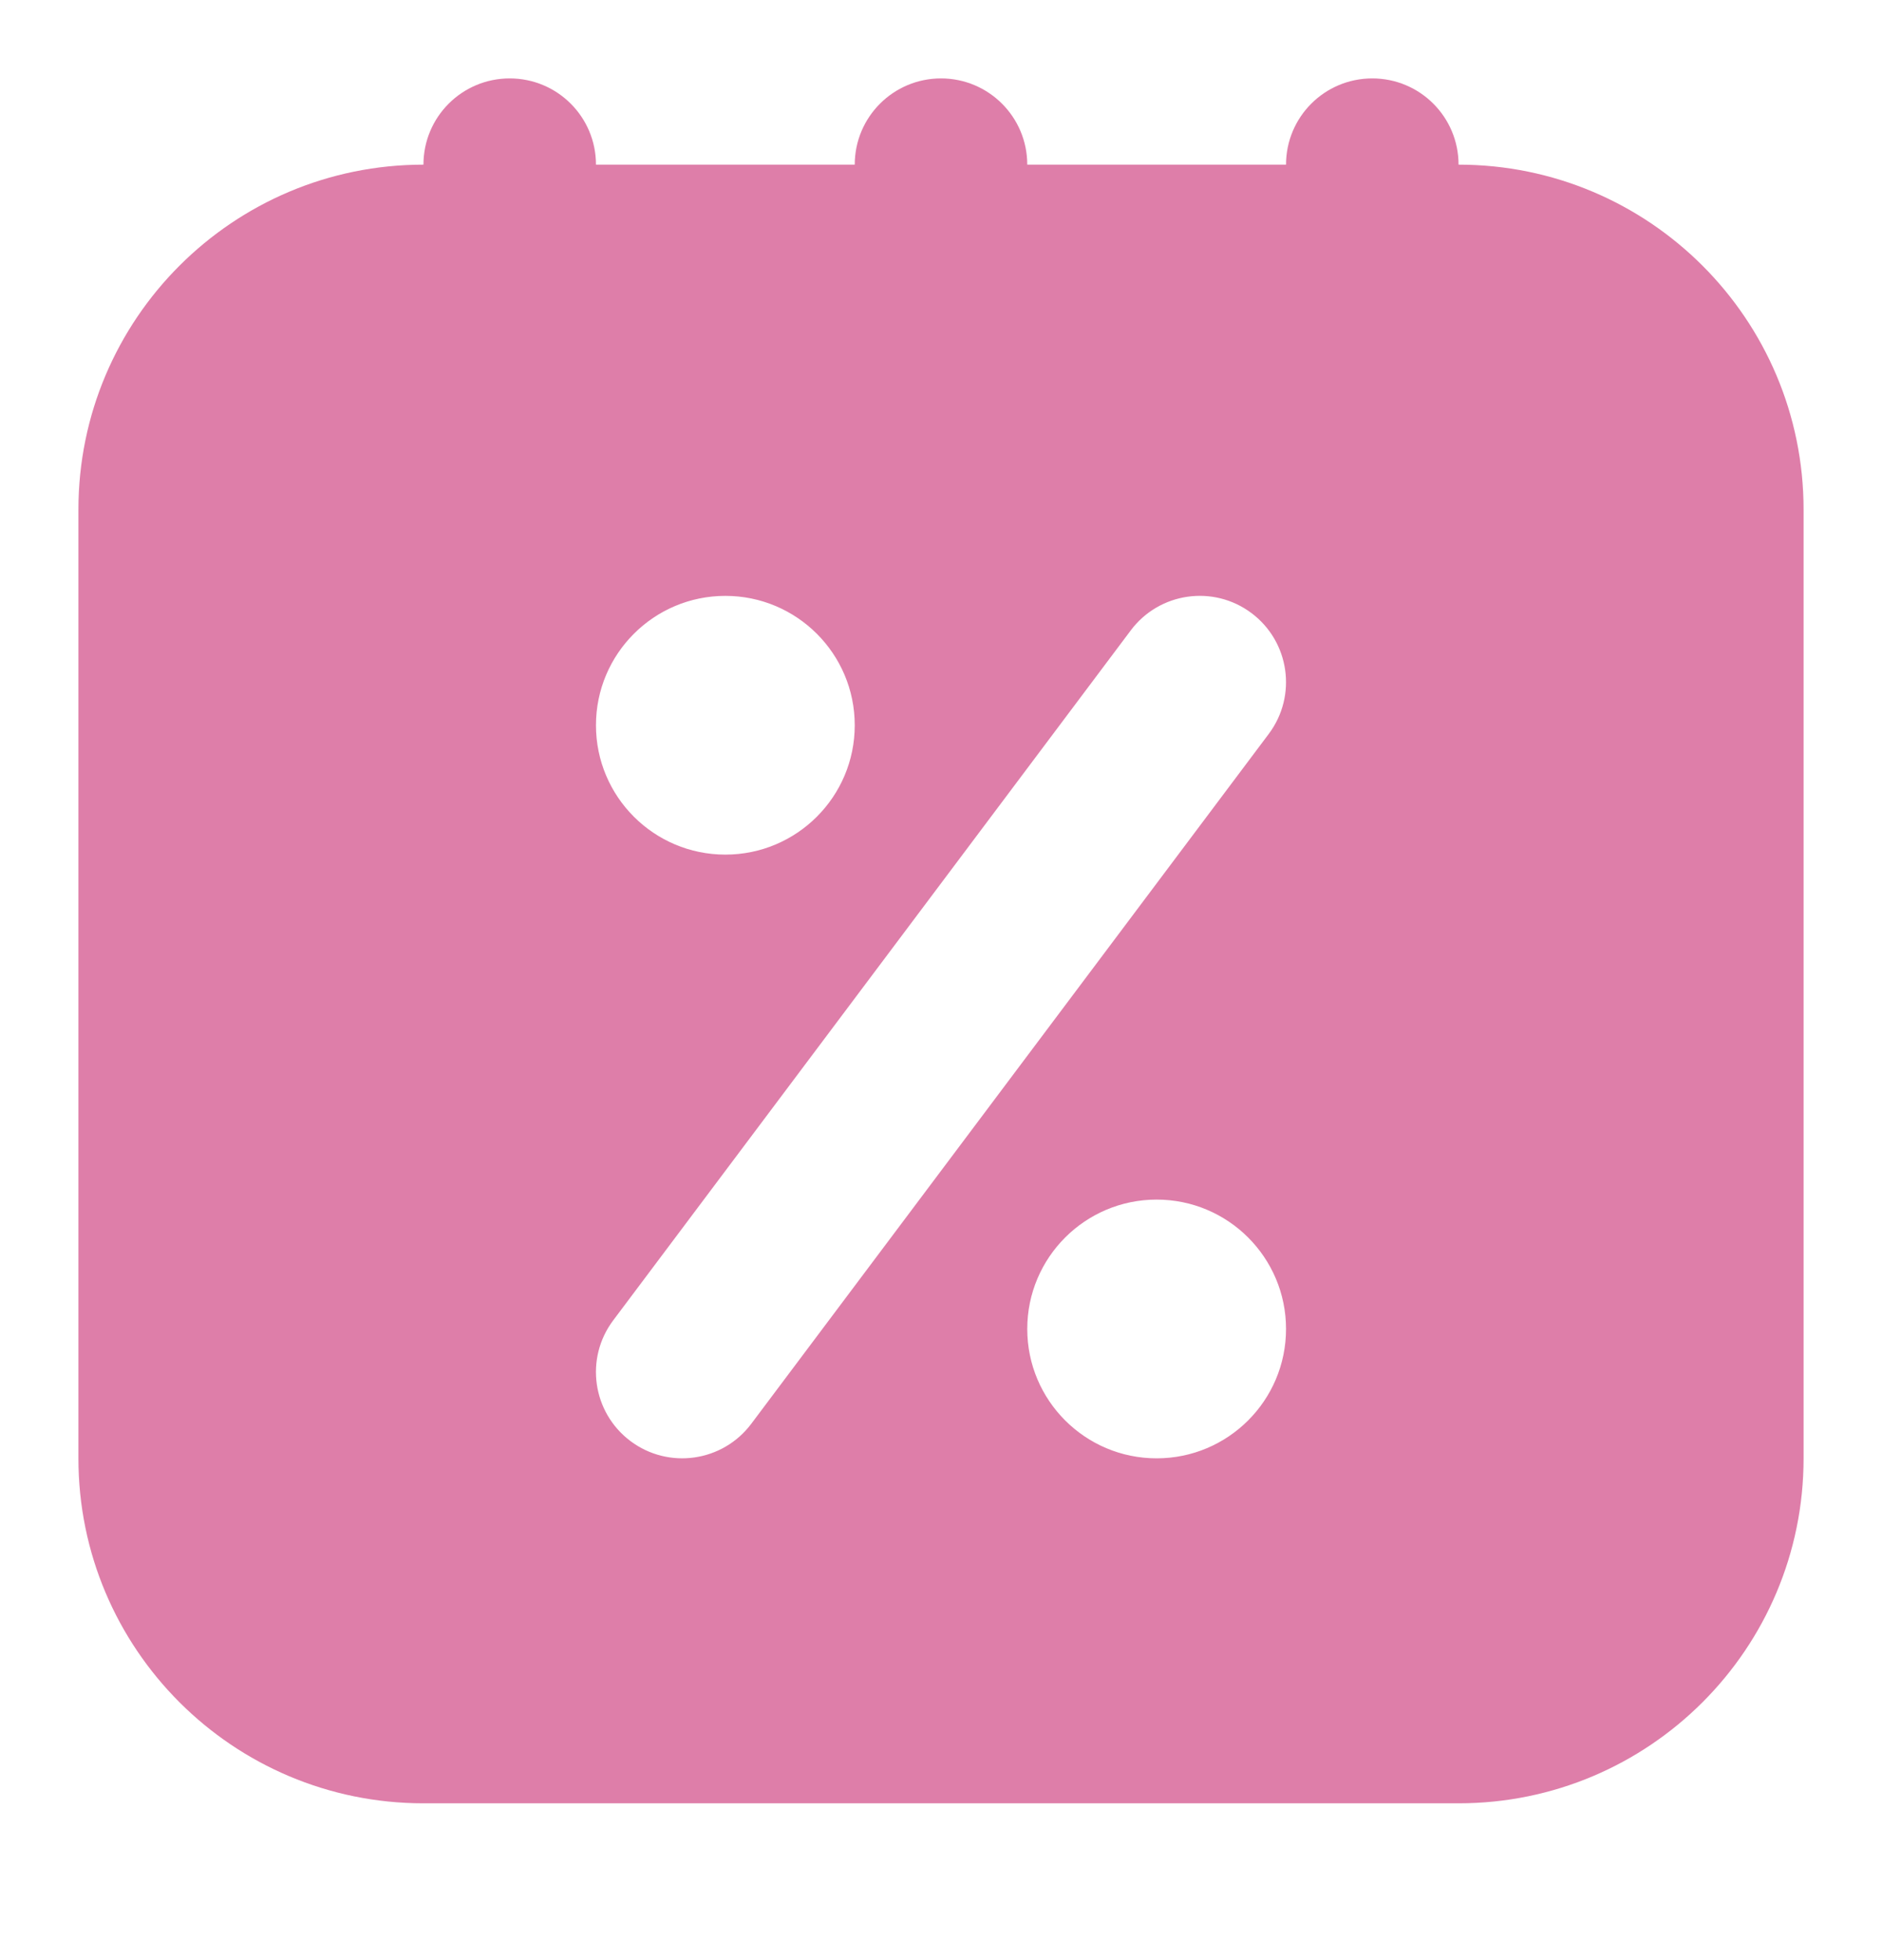 <svg xmlns="http://www.w3.org/2000/svg" fill="none" viewBox="0 0 24 25" height="25" width="24">
<path fill="#DE7EA9" d="M12 1C12.607 1 13.1 1.492 13.1 2.1H16.4C16.4 1.492 16.892 1 17.5 1C18.108 1 18.6 1.492 18.6 2.1C21.03 2.1 23 4.07 23 6.5V18.6C23 21.03 21.03 23 18.6 23H5.4C2.97 23 1 21.03 1 18.6V6.5C1 4.07 2.97 2.1 5.4 2.1C5.4 1.492 5.892 1 6.5 1C7.108 1 7.6 1.492 7.6 2.1H10.9C10.9 1.492 11.393 1 12 1ZM14.75 18.6C15.661 18.6 16.4 17.861 16.4 16.95C16.4 16.039 15.661 15.3 14.75 15.3C13.839 15.3 13.1 16.039 13.1 16.95C13.1 17.861 13.839 18.6 14.75 18.6ZM10.9 9.25C10.9 10.161 10.161 10.9 9.25 10.9C8.339 10.9 7.6 10.161 7.6 9.25C7.6 8.339 8.339 7.6 9.25 7.6C10.161 7.6 10.9 8.339 10.9 9.25ZM16.18 9.36C16.544 8.874 16.446 8.185 15.96 7.82C15.474 7.455 14.784 7.554 14.42 8.04L7.82 16.84C7.455 17.326 7.554 18.015 8.04 18.38C8.526 18.744 9.215 18.646 9.58 18.16L16.18 9.36Z" clip-rule="evenodd" fill-rule="evenodd"></path>
</svg>
